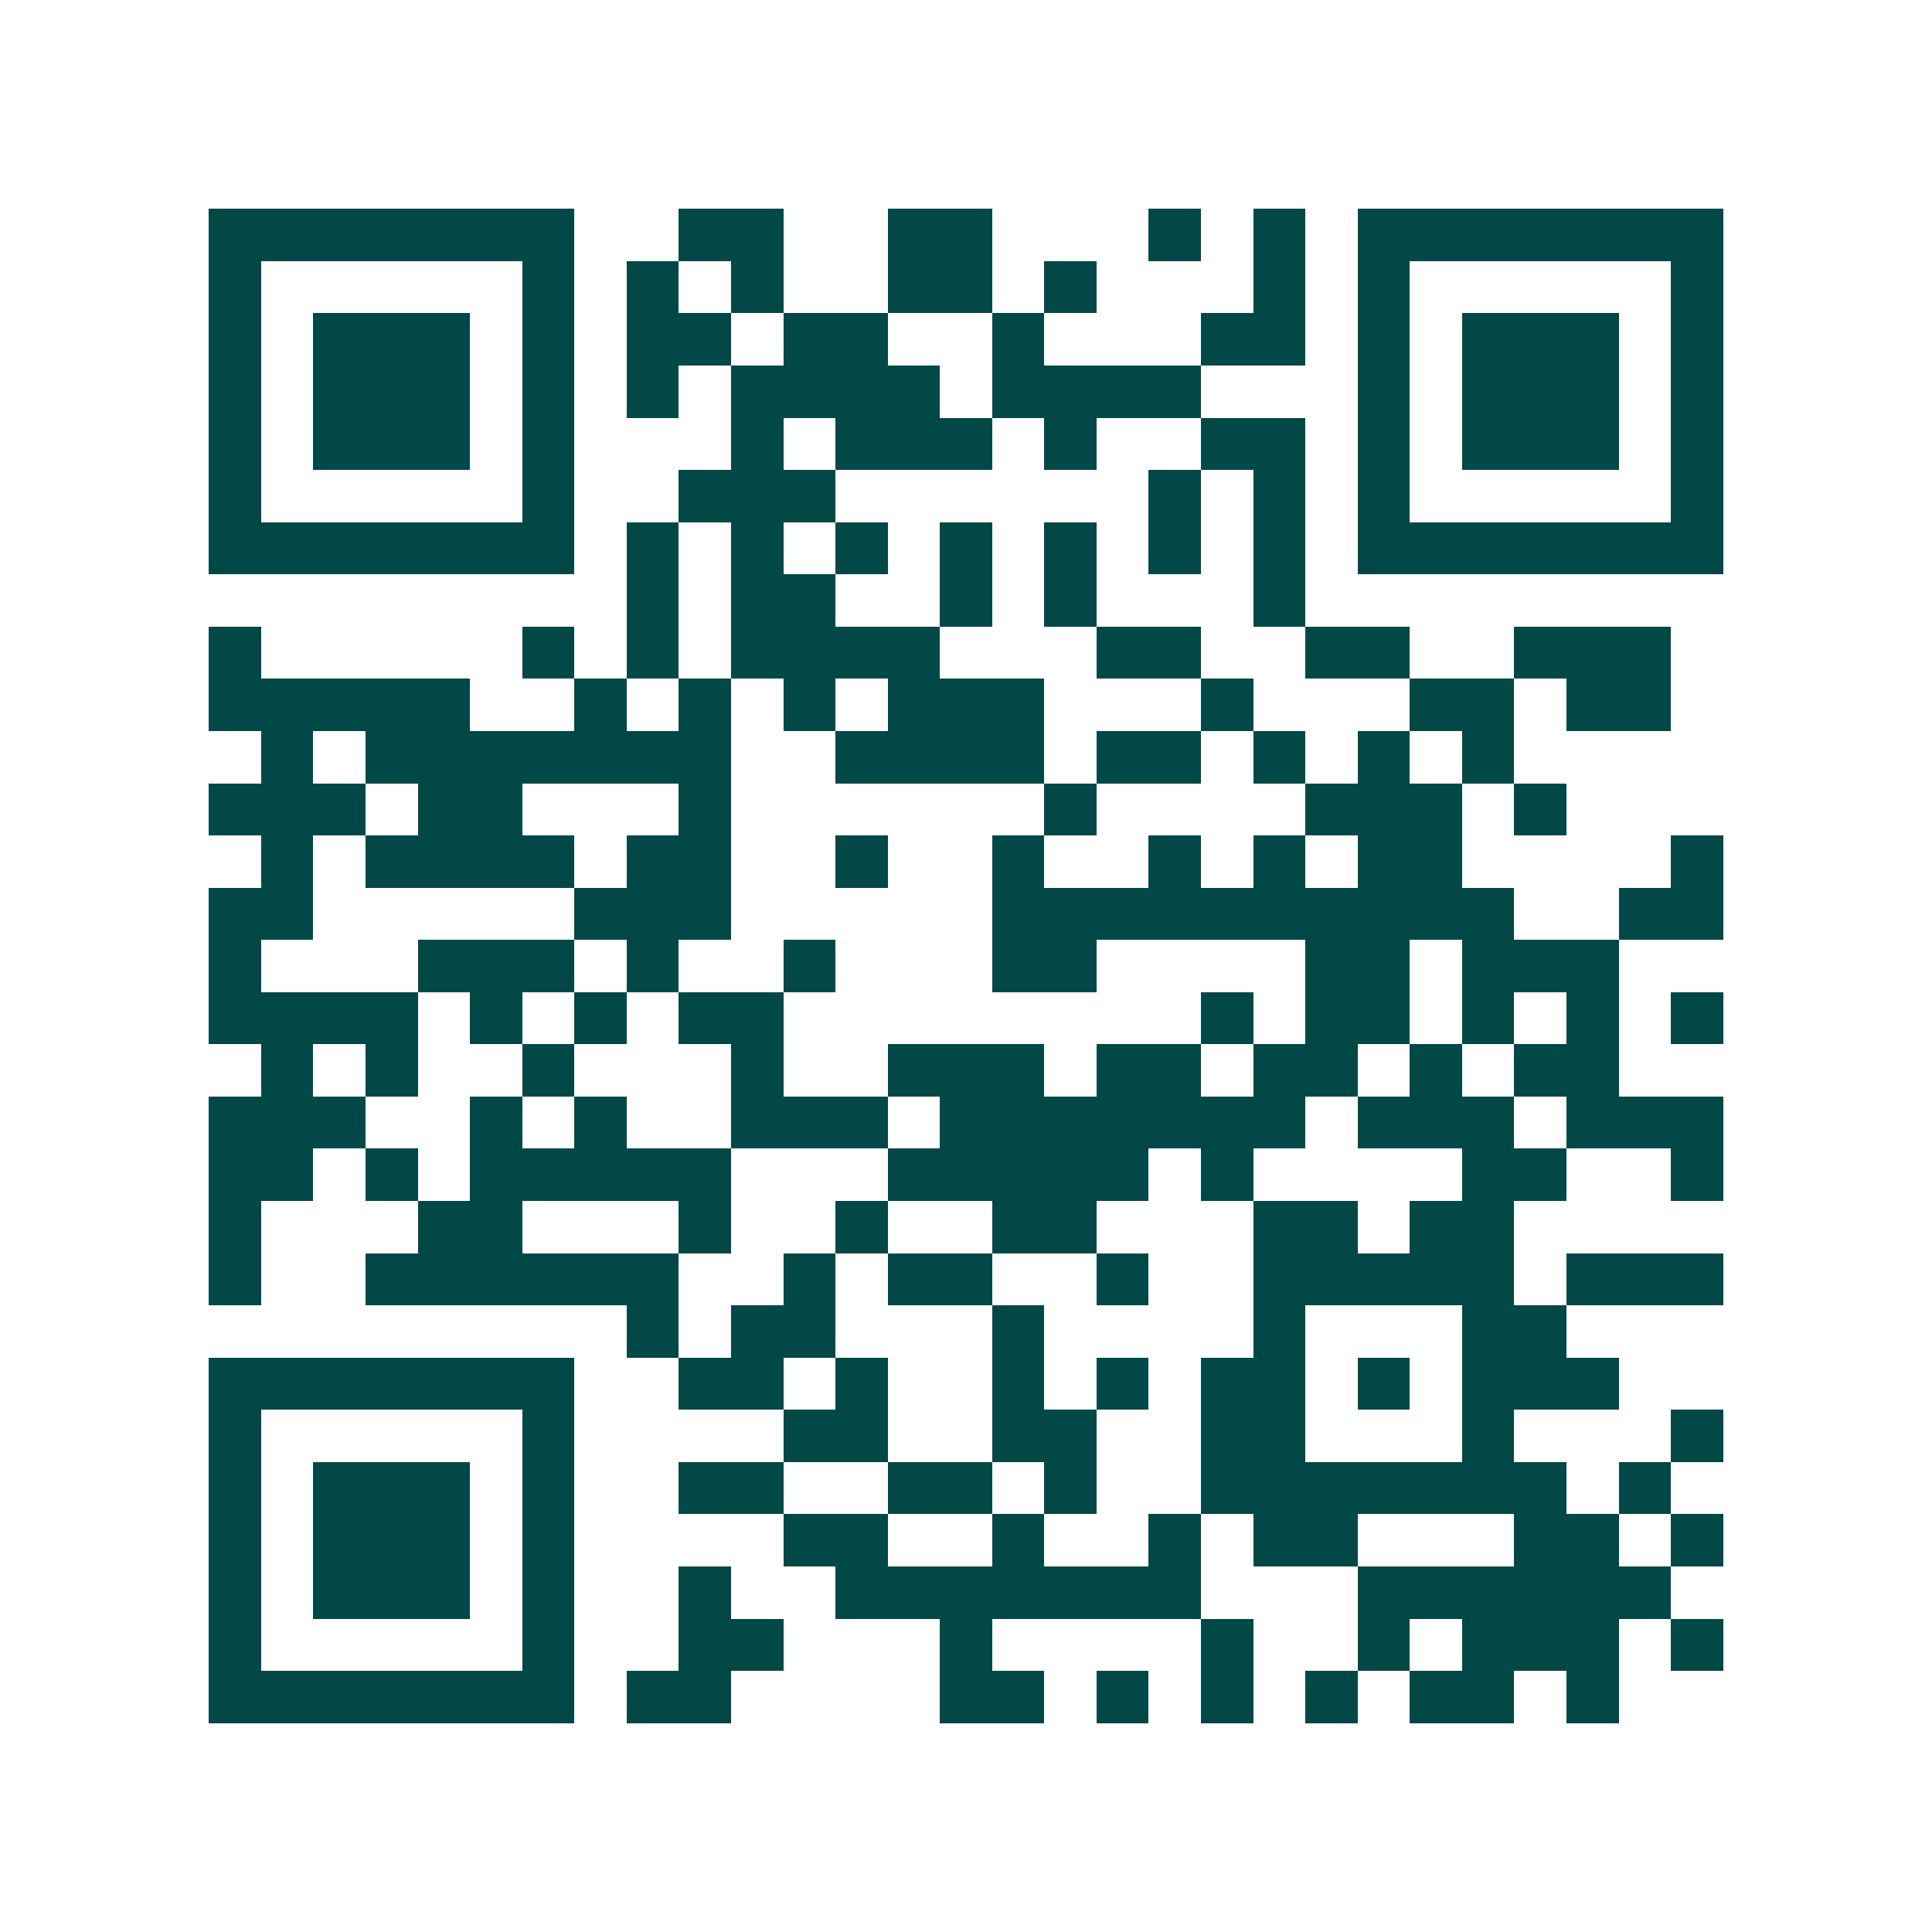 <svg xmlns="http://www.w3.org/2000/svg" width="200" height="200" viewBox="0 0 37 37" shape-rendering="crispEdges"><path fill="#ffffff" d="M0 0h37v37H0z"/><path stroke="#014847" d="M4 4.5h7m2 0h2m2 0h2m3 0h1m1 0h1m1 0h7M4 5.5h1m5 0h1m1 0h1m1 0h1m2 0h2m1 0h1m3 0h1m1 0h1m5 0h1M4 6.5h1m1 0h3m1 0h1m1 0h2m1 0h2m2 0h1m3 0h2m1 0h1m1 0h3m1 0h1M4 7.5h1m1 0h3m1 0h1m1 0h1m1 0h4m1 0h4m3 0h1m1 0h3m1 0h1M4 8.5h1m1 0h3m1 0h1m3 0h1m1 0h3m1 0h1m2 0h2m1 0h1m1 0h3m1 0h1M4 9.5h1m5 0h1m2 0h3m6 0h1m1 0h1m1 0h1m5 0h1M4 10.5h7m1 0h1m1 0h1m1 0h1m1 0h1m1 0h1m1 0h1m1 0h1m1 0h7M12 11.5h1m1 0h2m2 0h1m1 0h1m3 0h1M4 12.5h1m5 0h1m1 0h1m1 0h4m3 0h2m2 0h2m2 0h3M4 13.5h5m2 0h1m1 0h1m1 0h1m1 0h3m3 0h1m3 0h2m1 0h2M5 14.5h1m1 0h7m2 0h4m1 0h2m1 0h1m1 0h1m1 0h1M4 15.5h3m1 0h2m3 0h1m6 0h1m4 0h3m1 0h1M5 16.5h1m1 0h4m1 0h2m2 0h1m2 0h1m2 0h1m1 0h1m1 0h2m4 0h1M4 17.5h2m5 0h3m5 0h10m2 0h2M4 18.5h1m3 0h3m1 0h1m2 0h1m3 0h2m4 0h2m1 0h3M4 19.5h4m1 0h1m1 0h1m1 0h2m8 0h1m1 0h2m1 0h1m1 0h1m1 0h1M5 20.5h1m1 0h1m2 0h1m3 0h1m2 0h3m1 0h2m1 0h2m1 0h1m1 0h2M4 21.5h3m2 0h1m1 0h1m2 0h3m1 0h7m1 0h3m1 0h3M4 22.5h2m1 0h1m1 0h5m3 0h5m1 0h1m4 0h2m2 0h1M4 23.5h1m3 0h2m3 0h1m2 0h1m2 0h2m3 0h2m1 0h2M4 24.5h1m2 0h6m2 0h1m1 0h2m2 0h1m2 0h5m1 0h3M12 25.5h1m1 0h2m3 0h1m4 0h1m3 0h2M4 26.5h7m2 0h2m1 0h1m2 0h1m1 0h1m1 0h2m1 0h1m1 0h3M4 27.5h1m5 0h1m4 0h2m2 0h2m2 0h2m3 0h1m3 0h1M4 28.5h1m1 0h3m1 0h1m2 0h2m2 0h2m1 0h1m2 0h7m1 0h1M4 29.5h1m1 0h3m1 0h1m4 0h2m2 0h1m2 0h1m1 0h2m3 0h2m1 0h1M4 30.5h1m1 0h3m1 0h1m2 0h1m2 0h7m3 0h6M4 31.5h1m5 0h1m2 0h2m3 0h1m4 0h1m2 0h1m1 0h3m1 0h1M4 32.5h7m1 0h2m4 0h2m1 0h1m1 0h1m1 0h1m1 0h2m1 0h1"/></svg>
